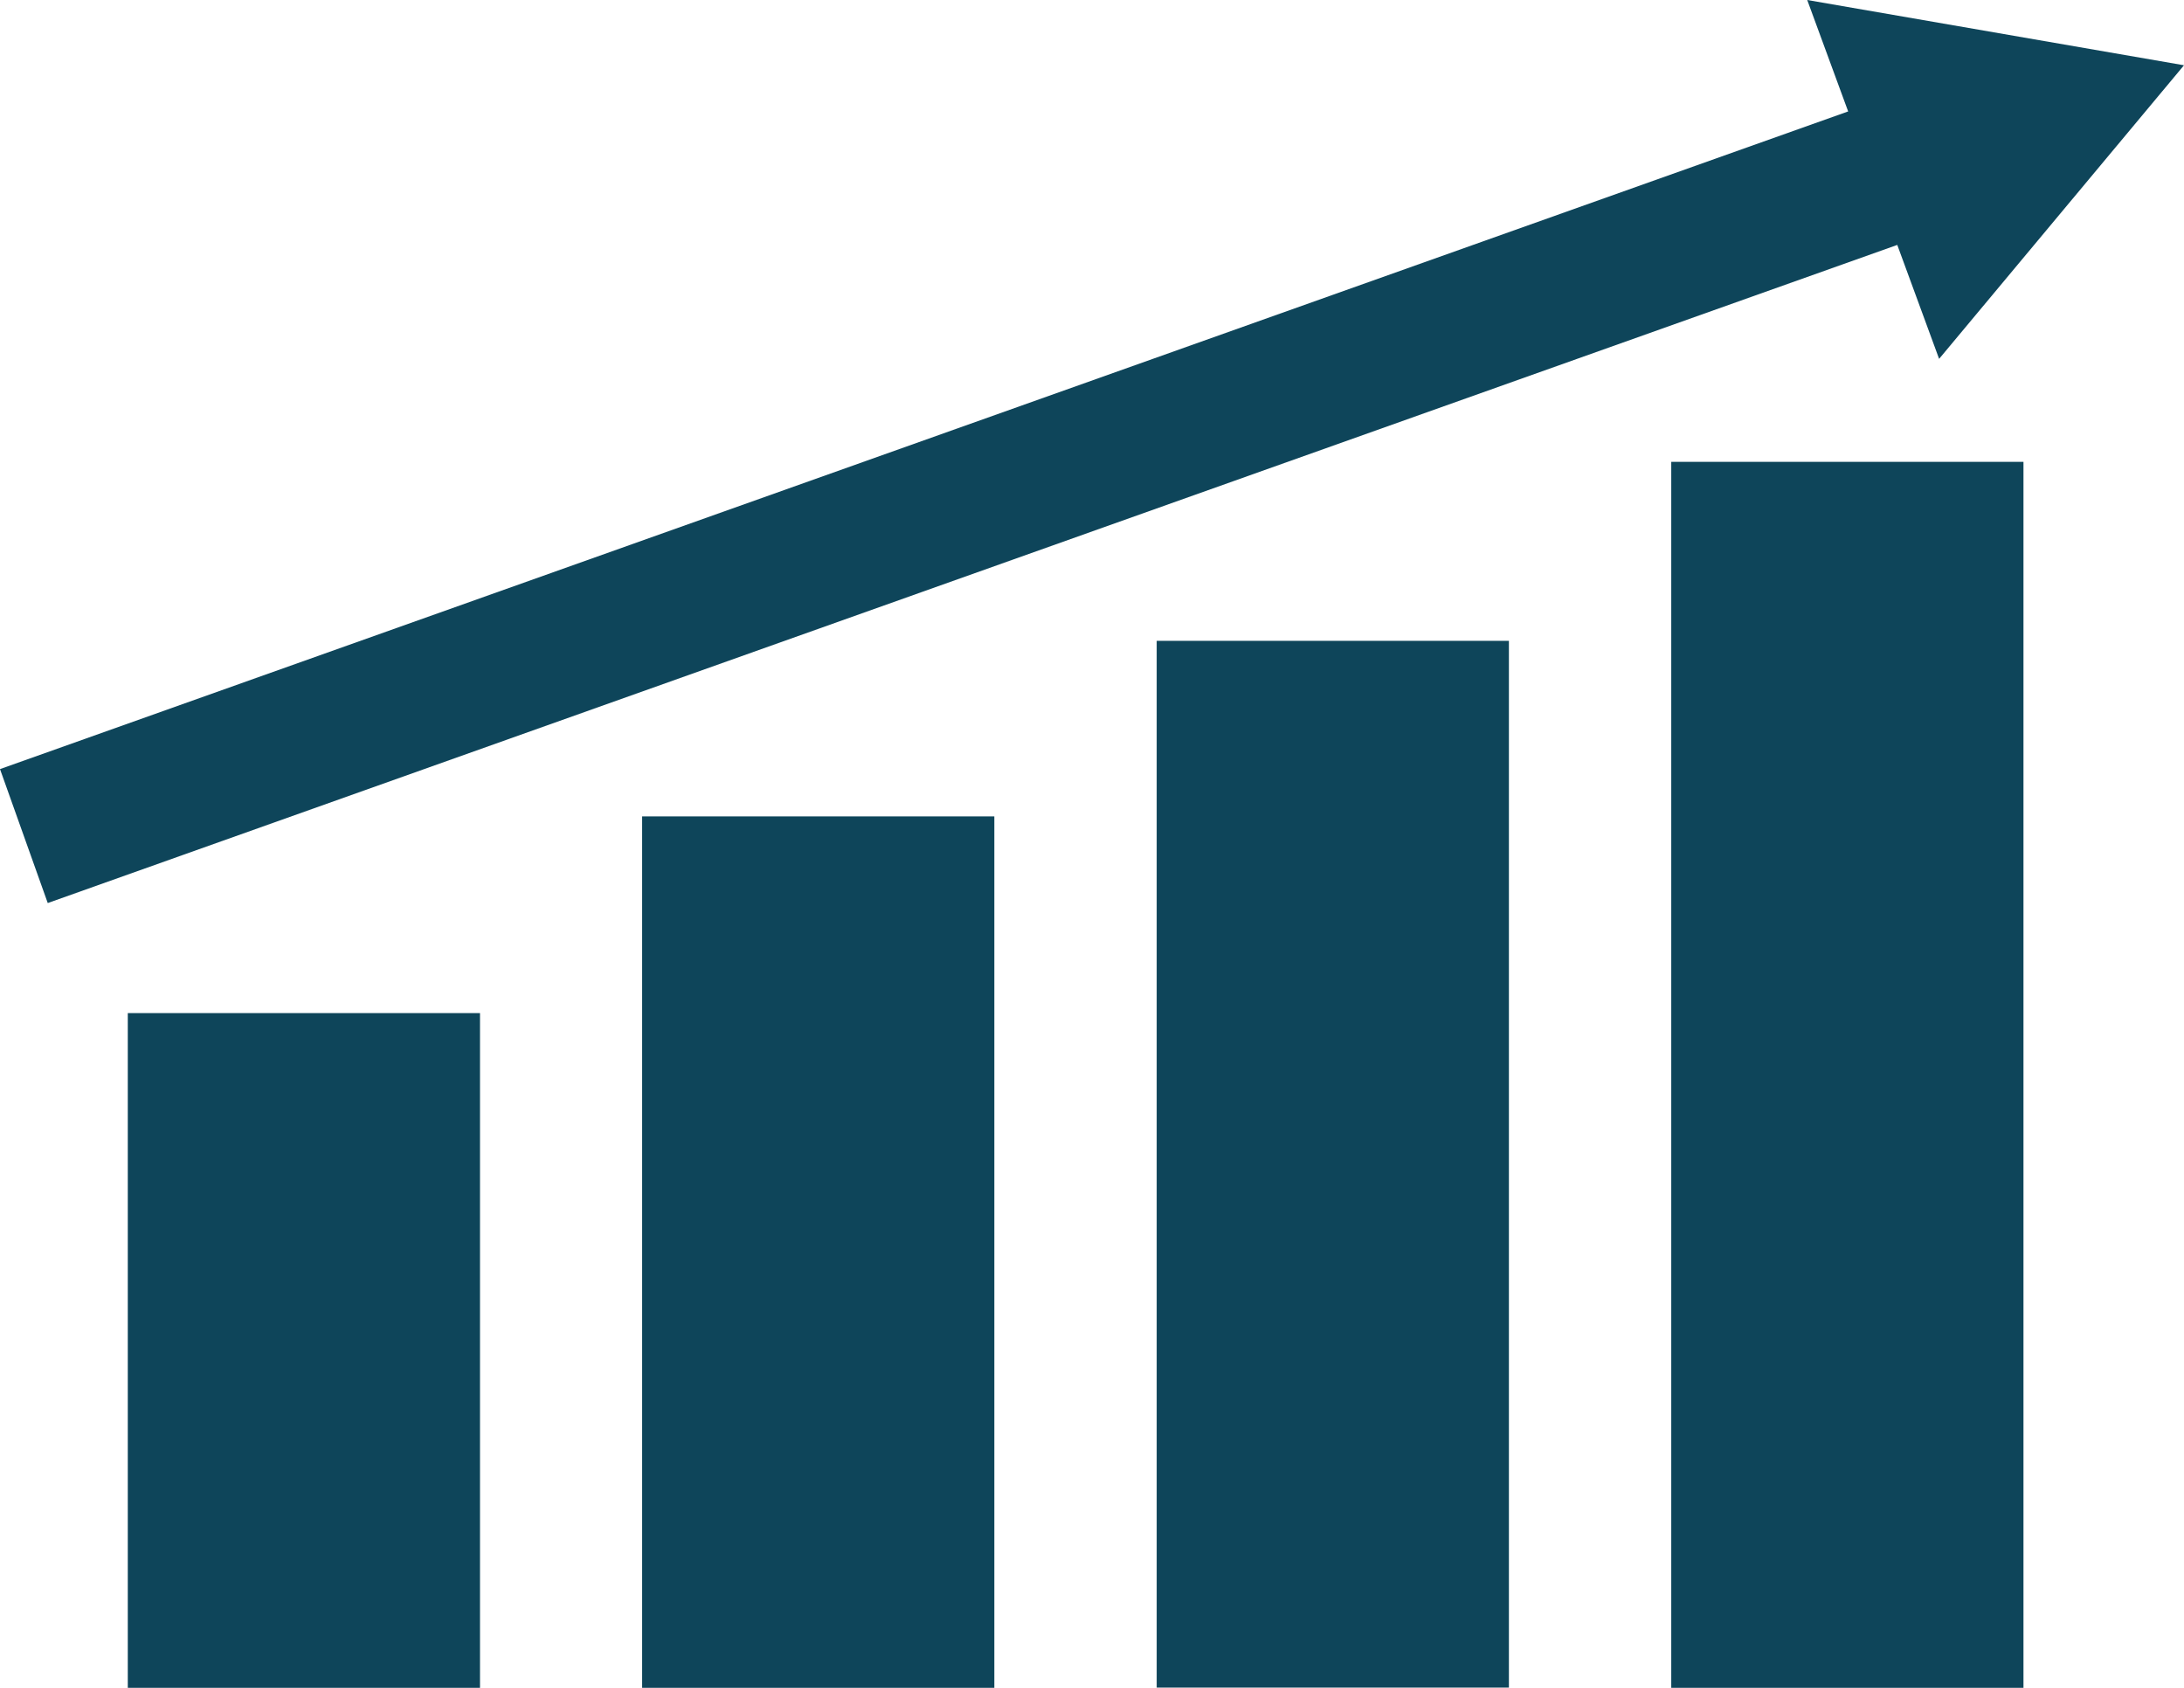 <?xml version="1.0" encoding="UTF-8"?>
<svg id="Layer_2" data-name="Layer 2" xmlns="http://www.w3.org/2000/svg" viewBox="0 0 96.05 74.22">
  <defs>
    <style>
      .cls-1 {
        fill: #0e455a;
      }
    </style>
  </defs>
  <g id="Layer_1-2" data-name="Layer 1">
    <g>
      <polygon class="cls-1" points="81.28 4.9 0 33.82 2.1 39.71 83.44 10.77 85.28 15.78 96.05 2.87 79.48 0 81.28 4.9"/>
      <rect class="cls-1" x="5.62" y="44.55" width="15.49" height="29.67"/>
      <rect class="cls-1" x="28.24" y="35.9" width="15.49" height="38.32"/>
      <rect class="cls-1" x="50.87" y="28.18" width="15.49" height="46.03"/>
      <rect class="cls-1" x="73.5" y="20.31" width="15.49" height="53.91"/>
    </g>
  </g>
</svg>